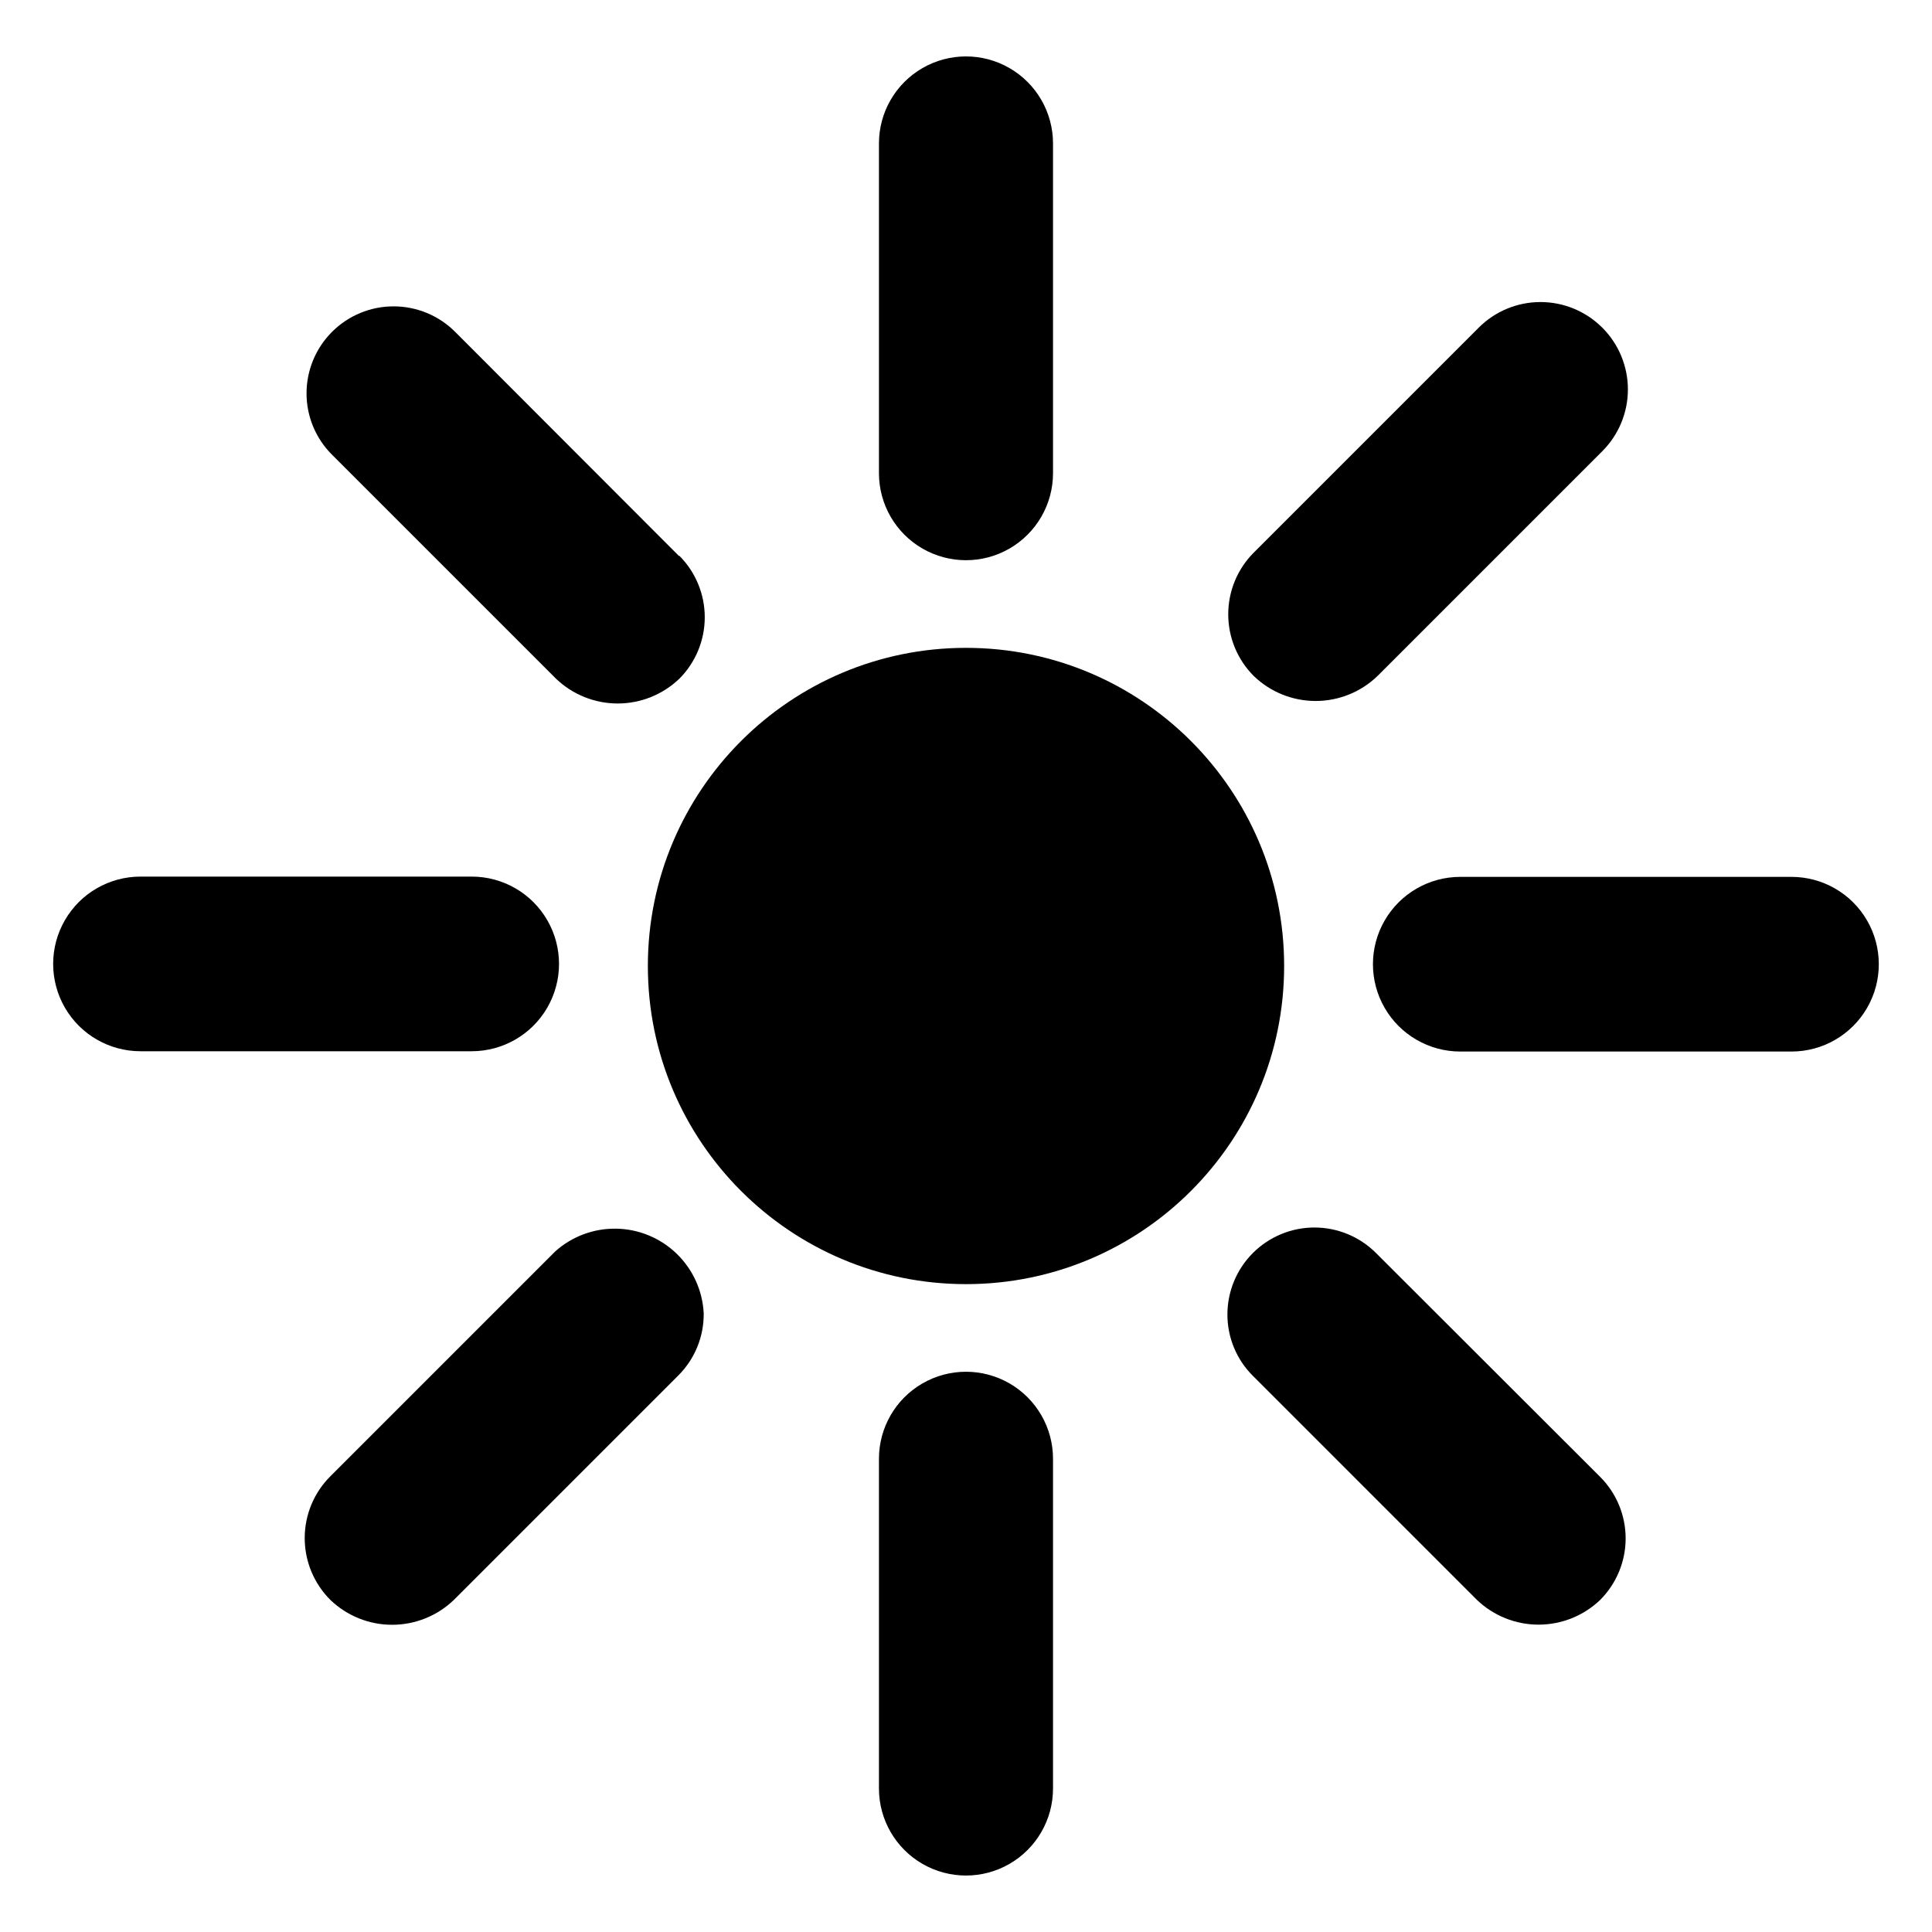<?xml version="1.0" encoding="UTF-8"?>
<!-- Uploaded to: ICON Repo, www.iconrepo.com, Generator: ICON Repo Mixer Tools -->
<svg fill="#000000" width="800px" height="800px" version="1.1" viewBox="144 144 512 512" xmlns="http://www.w3.org/2000/svg">
 <g>
  <path d="m484.31 400c0 46.562-37.746 84.309-84.309 84.309s-84.312-37.746-84.312-84.309 37.75-84.312 84.312-84.312 84.309 37.75 84.309 84.312"/>
  <path d="m423.06 182.02c0-8.242-4.394-15.855-11.531-19.977s-15.93-4.121-23.066 0c-7.137 4.121-11.531 11.734-11.531 19.977v87.379c0 8.238 4.394 15.855 11.531 19.973 7.137 4.121 15.93 4.121 23.066 0 7.137-4.117 11.531-11.734 11.531-19.973z"/>
  <path d="m423.06 530.59c0-8.238-4.394-15.852-11.531-19.973s-15.93-4.121-23.066 0c-7.137 4.121-11.531 11.734-11.531 19.973v87.383c0 8.238 4.394 15.852 11.531 19.973 7.137 4.121 15.93 4.121 23.066 0 7.137-4.121 11.531-11.734 11.531-19.973z"/>
  <path d="m181.23 422.59h87.773c8.27 0 15.91-4.41 20.043-11.57 4.133-7.16 4.133-15.984 0-23.145-4.133-7.16-11.773-11.57-20.043-11.57h-87.773c-8.27 0-15.91 4.41-20.043 11.57-4.133 7.16-4.133 15.984 0 23.145 4.133 7.16 11.773 11.57 20.043 11.57z"/>
  <path d="m618.76 376.38h-87.773c-8.27 0-15.906 4.41-20.043 11.57-4.133 7.16-4.133 15.984 0 23.145 4.137 7.16 11.773 11.574 20.043 11.574h87.773c8.27 0 15.91-4.414 20.043-11.574 4.133-7.16 4.133-15.984 0-23.145-4.133-7.16-11.773-11.57-20.043-11.57z"/>
  <path d="m330.49 492.02c-0.305-5.973-2.859-11.605-7.156-15.762-4.293-4.16-10.004-6.535-15.98-6.648-5.977-0.113-11.773 2.043-16.223 6.035l-59.59 59.59c-4.348 4.344-6.789 10.234-6.789 16.375 0 6.144 2.441 12.035 6.789 16.375 4.398 4.234 10.266 6.598 16.371 6.598 6.106 0 11.977-2.363 16.375-6.598l59.59-59.59v-0.004c4.305-4.352 6.688-10.25 6.613-16.371z"/>
  <path d="m568.62 230.83c-4.34-4.344-10.23-6.785-16.375-6.785-6.141 0-12.031 2.441-16.371 6.785l-59.594 59.594c-4.344 4.34-6.785 10.23-6.785 16.371 0 6.144 2.441 12.035 6.785 16.375 4.402 4.234 10.27 6.598 16.375 6.598 6.106 0 11.973-2.363 16.375-6.598l59.59-59.59c4.344-4.344 6.789-10.234 6.789-16.375 0-6.144-2.445-12.035-6.789-16.375z"/>
  <path d="m323.95 291.36-59.352-59.434c-4.328-4.316-10.188-6.742-16.301-6.738-6.113 0-11.973 2.426-16.297 6.746-4.324 4.316-6.758 10.176-6.766 16.289-0.008 6.117 2.43 11.984 6.769 16.293l59.355 59.355c4.398 4.211 10.25 6.562 16.336 6.562 6.086 0 11.938-2.352 16.336-6.562 4.316-4.324 6.738-10.184 6.738-16.293s-2.422-11.973-6.738-16.297z"/>
  <path d="m568.07 535.4-59.434-59.355c-4.324-4.32-10.188-6.742-16.301-6.742-6.109 0-11.973 2.43-16.297 6.746-4.324 4.32-6.754 10.18-6.762 16.289-0.012 6.121 2.426 11.988 6.769 16.297l59.355 59.355c4.394 4.211 10.246 6.559 16.332 6.559 6.09 0 11.941-2.348 16.336-6.559 4.316-4.324 6.742-10.188 6.742-16.297s-2.426-11.969-6.742-16.293z"/>
 </g>
</svg>